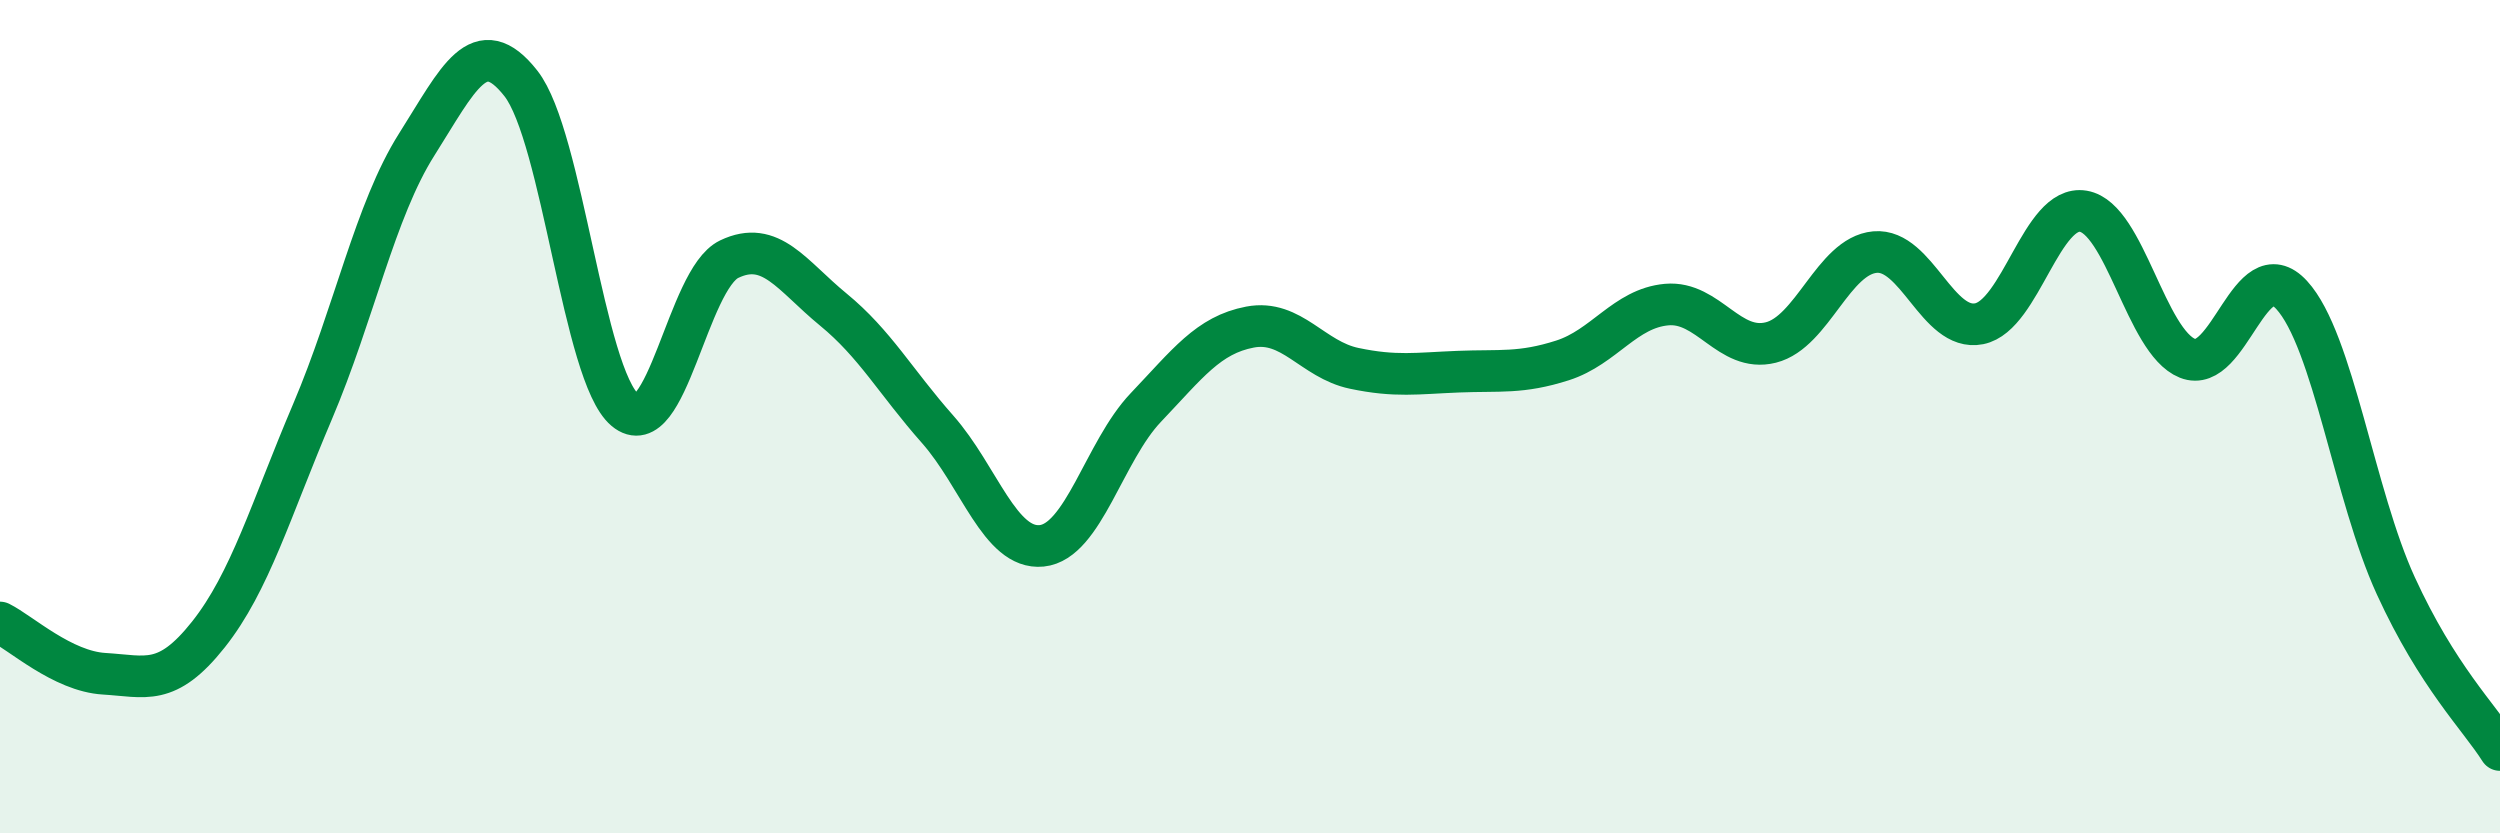 
    <svg width="60" height="20" viewBox="0 0 60 20" xmlns="http://www.w3.org/2000/svg">
      <path
        d="M 0,14.94 C 0.5,15.19 1.5,16.11 2.5,16.17 C 3.5,16.23 4,16.49 5,15.23 C 6,13.97 6.5,12.23 7.5,9.88 C 8.5,7.53 9,5.05 10,3.47 C 11,1.89 11.5,0.73 12.5,2 C 13.5,3.27 14,9 15,9.84 C 16,10.68 16.5,6.7 17.5,6.22 C 18.5,5.74 19,6.61 20,7.43 C 21,8.25 21.5,9.17 22.5,10.3 C 23.5,11.43 24,13.2 25,13.1 C 26,13 26.5,10.83 27.5,9.78 C 28.5,8.73 29,8.04 30,7.85 C 31,7.66 31.5,8.63 32.5,8.84 C 33.5,9.05 34,8.96 35,8.92 C 36,8.88 36.5,8.97 37.5,8.65 C 38.5,8.33 39,7.4 40,7.31 C 41,7.22 41.5,8.47 42.5,8.22 C 43.5,7.97 44,6.14 45,6.05 C 46,5.96 46.5,7.97 47.5,7.77 C 48.5,7.57 49,4.9 50,5.07 C 51,5.24 51.5,8.2 52.5,8.6 C 53.5,9 54,5.99 55,7.08 C 56,8.17 56.5,11.88 57.5,14.06 C 58.5,16.24 59.5,17.21 60,18L60 20L0 20Z"
        fill="#008740"
        opacity="0.1"
        stroke-linecap="round"
        stroke-linejoin="round"
      />
      <path
        d="M 0,14.94 C 0.5,15.19 1.5,16.11 2.5,16.17 C 3.5,16.23 4,16.49 5,15.23 C 6,13.97 6.5,12.23 7.5,9.88 C 8.5,7.53 9,5.05 10,3.47 C 11,1.89 11.5,0.73 12.5,2 C 13.5,3.27 14,9 15,9.84 C 16,10.68 16.5,6.7 17.5,6.22 C 18.5,5.74 19,6.61 20,7.43 C 21,8.25 21.5,9.17 22.5,10.3 C 23.5,11.43 24,13.2 25,13.1 C 26,13 26.5,10.83 27.5,9.78 C 28.5,8.73 29,8.04 30,7.85 C 31,7.66 31.5,8.63 32.5,8.84 C 33.5,9.05 34,8.96 35,8.92 C 36,8.88 36.5,8.97 37.5,8.65 C 38.5,8.33 39,7.4 40,7.31 C 41,7.22 41.5,8.47 42.5,8.22 C 43.5,7.97 44,6.14 45,6.05 C 46,5.96 46.5,7.97 47.5,7.77 C 48.5,7.57 49,4.9 50,5.07 C 51,5.24 51.5,8.2 52.5,8.6 C 53.5,9 54,5.99 55,7.08 C 56,8.17 56.5,11.88 57.5,14.06 C 58.5,16.24 59.5,17.21 60,18"
        stroke="#008740"
        stroke-width="1"
        fill="none"
        stroke-linecap="round"
        stroke-linejoin="round"
      />
    </svg>
  
